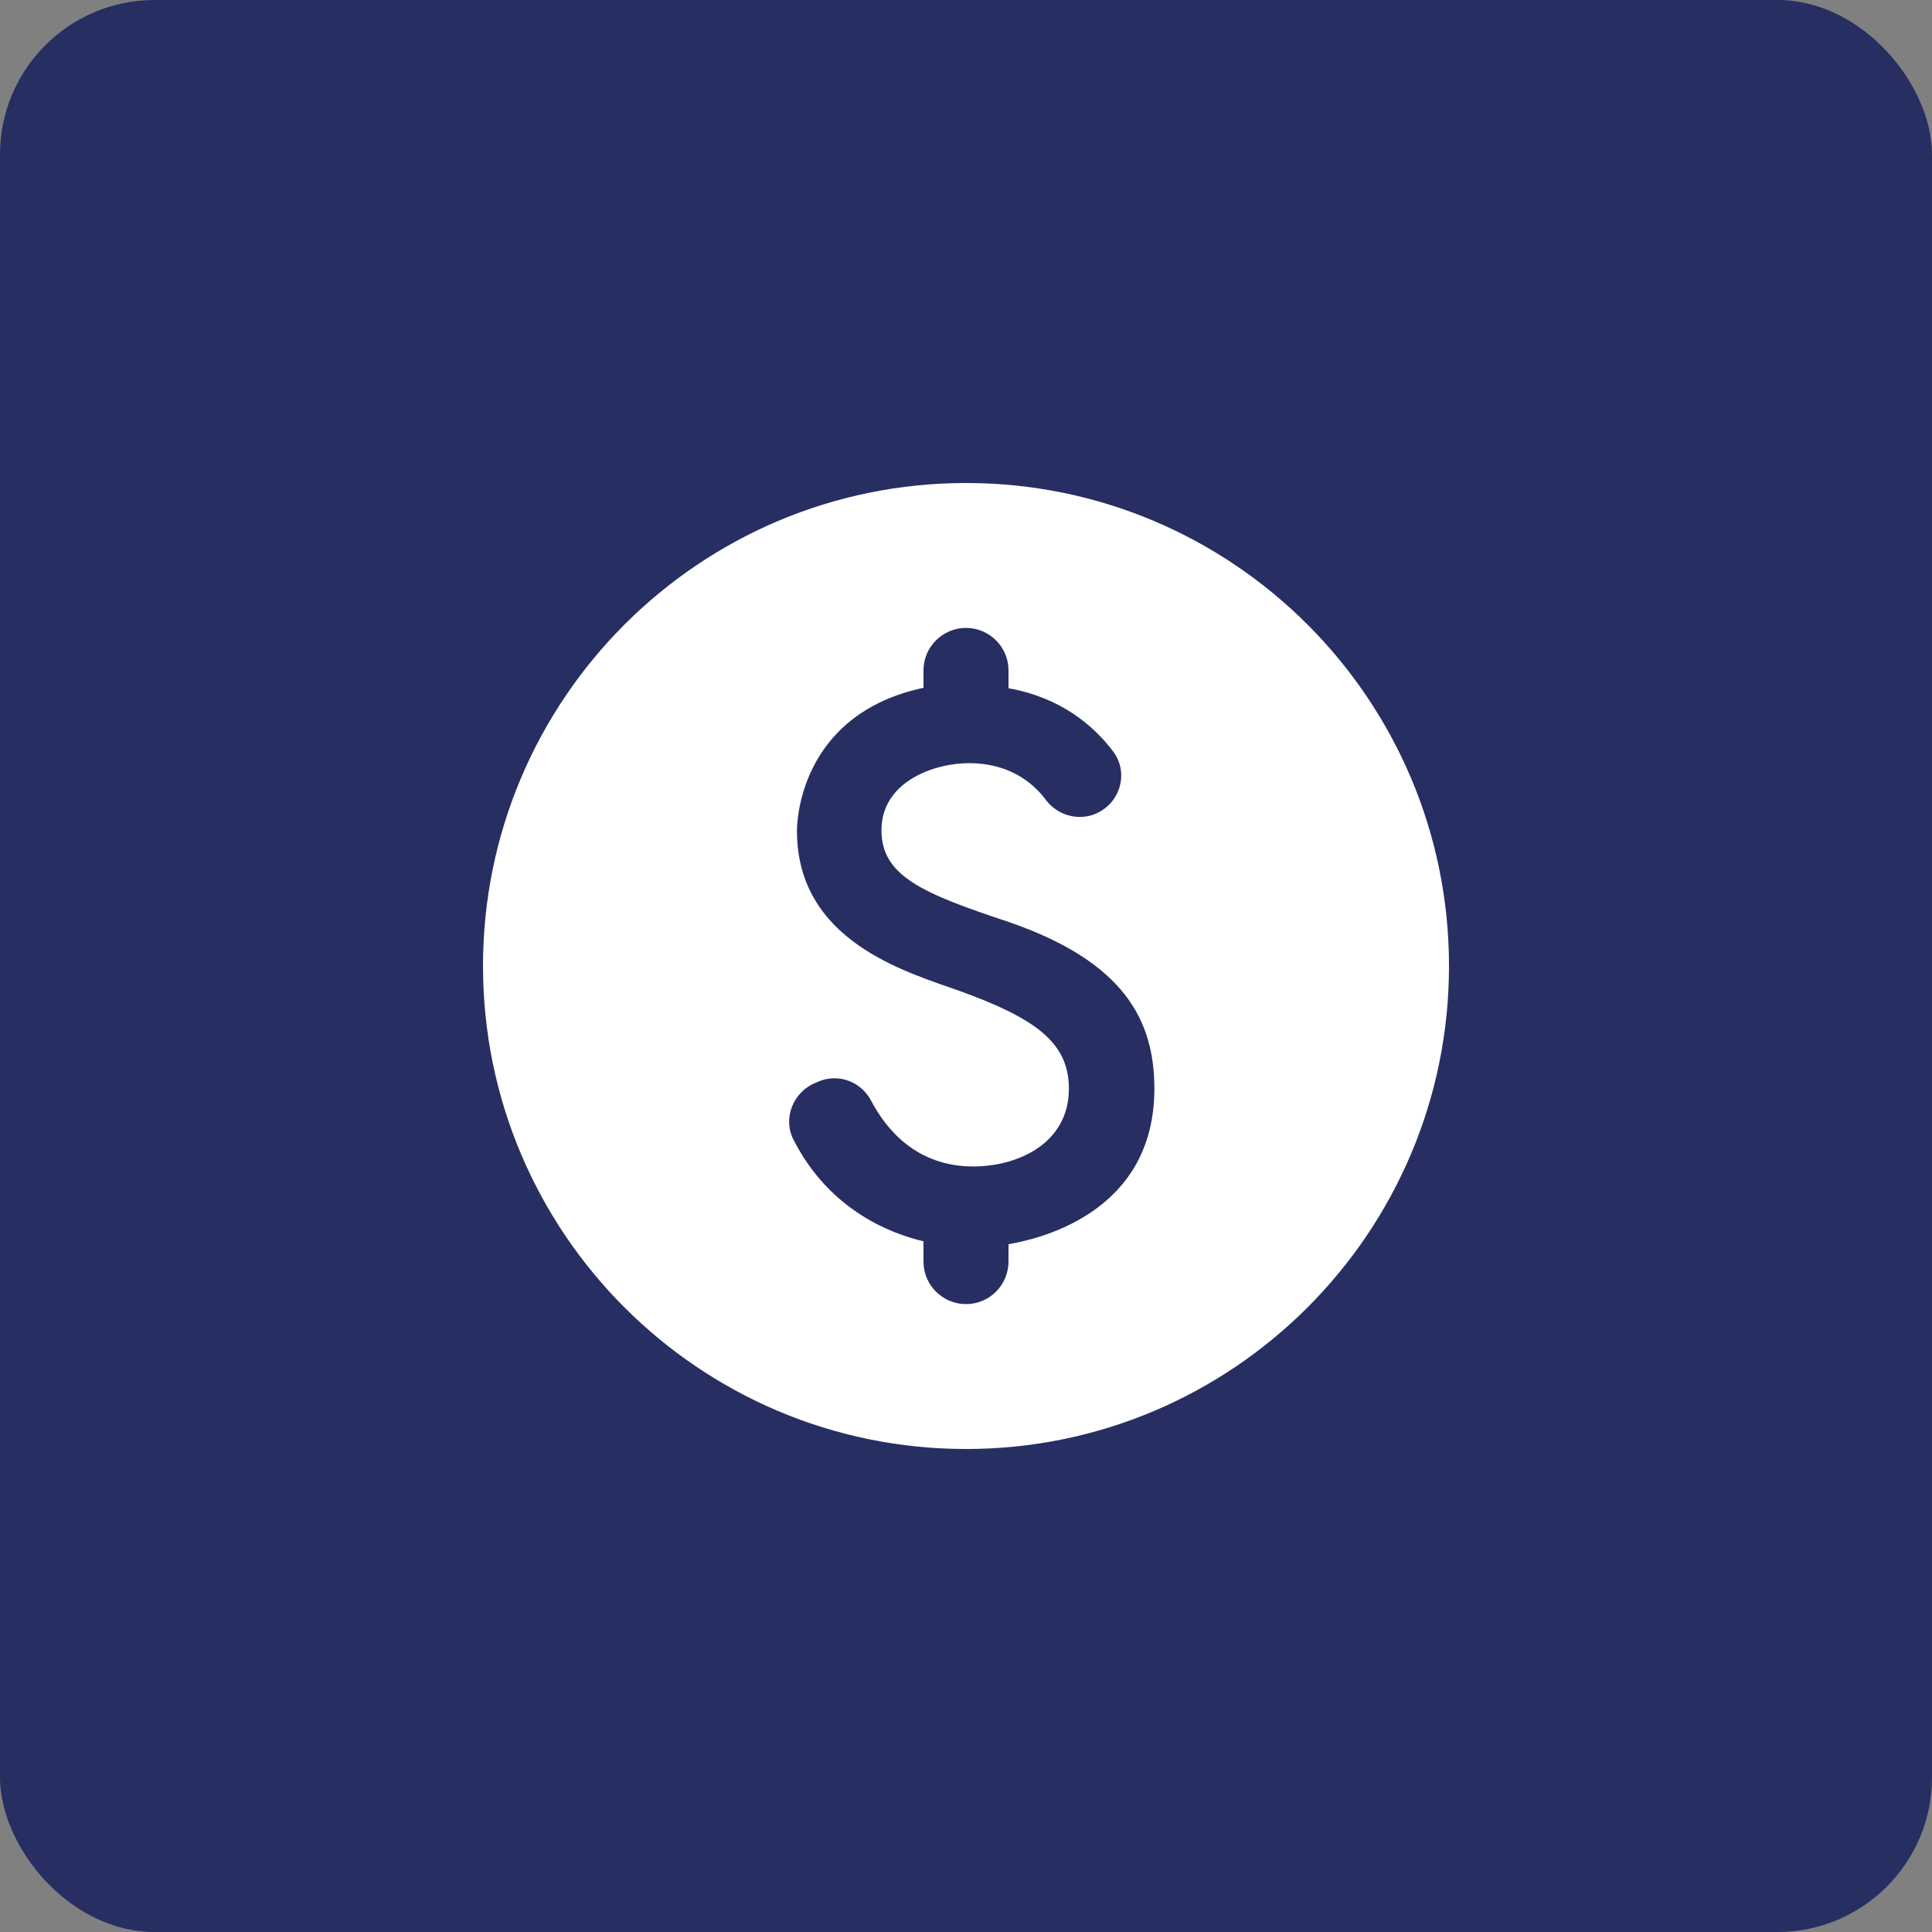 <svg width="50" height="50" viewBox="0 0 50 50" fill="none" xmlns="http://www.w3.org/2000/svg">
    <rect x="0" y="0" width="50" height="50" fill="#808080" stroke="none"/>
    <rect width="50" height="50" rx="4" fill="#272E62"/>
    <g clip-path="url(#clip0_4979_1774)">
        <path d="M25 12.5C18.1 12.5 12.5 18.1 12.5 25C12.5 31.9 18.1 37.5 25 37.5C31.9 37.5 37.5 31.9 37.5 25C37.5 18.1 31.9 12.5 25 12.5ZM26.1 32.2V32.65C26.1 33.25 25.613 33.75 25 33.75C24.4 33.75 23.9 33.263 23.9 32.65V32.125C23.113 31.938 21.488 31.363 20.538 29.5C20.25 28.95 20.525 28.262 21.1 28.025L21.188 27.988C21.7 27.775 22.275 27.988 22.538 28.475C22.938 29.238 23.725 30.188 25.188 30.188C26.35 30.188 27.663 29.587 27.663 28.175C27.663 26.975 26.788 26.35 24.812 25.637C23.438 25.15 20.625 24.35 20.625 21.5C20.625 21.375 20.637 18.5 23.9 17.8V17.35C23.9 16.738 24.4 16.25 25 16.25C25.6 16.25 26.1 16.738 26.1 17.35V17.812C27.438 18.05 28.288 18.762 28.8 19.438C29.225 19.988 29 20.788 28.35 21.062C27.9 21.25 27.375 21.1 27.075 20.712C26.725 20.238 26.1 19.75 25.075 19.75C24.2 19.75 22.812 20.212 22.812 21.488C22.812 22.675 23.887 23.125 26.113 23.863C29.113 24.9 29.875 26.425 29.875 28.175C29.875 31.462 26.75 32.087 26.1 32.2Z" fill="white"/>
    </g>
    <defs>
        <clipPath id="clip0_4979_1774">
            <rect width="30" height="30" fill="white" transform="translate(10 10)"/>
        </clipPath>
    </defs>
</svg>
